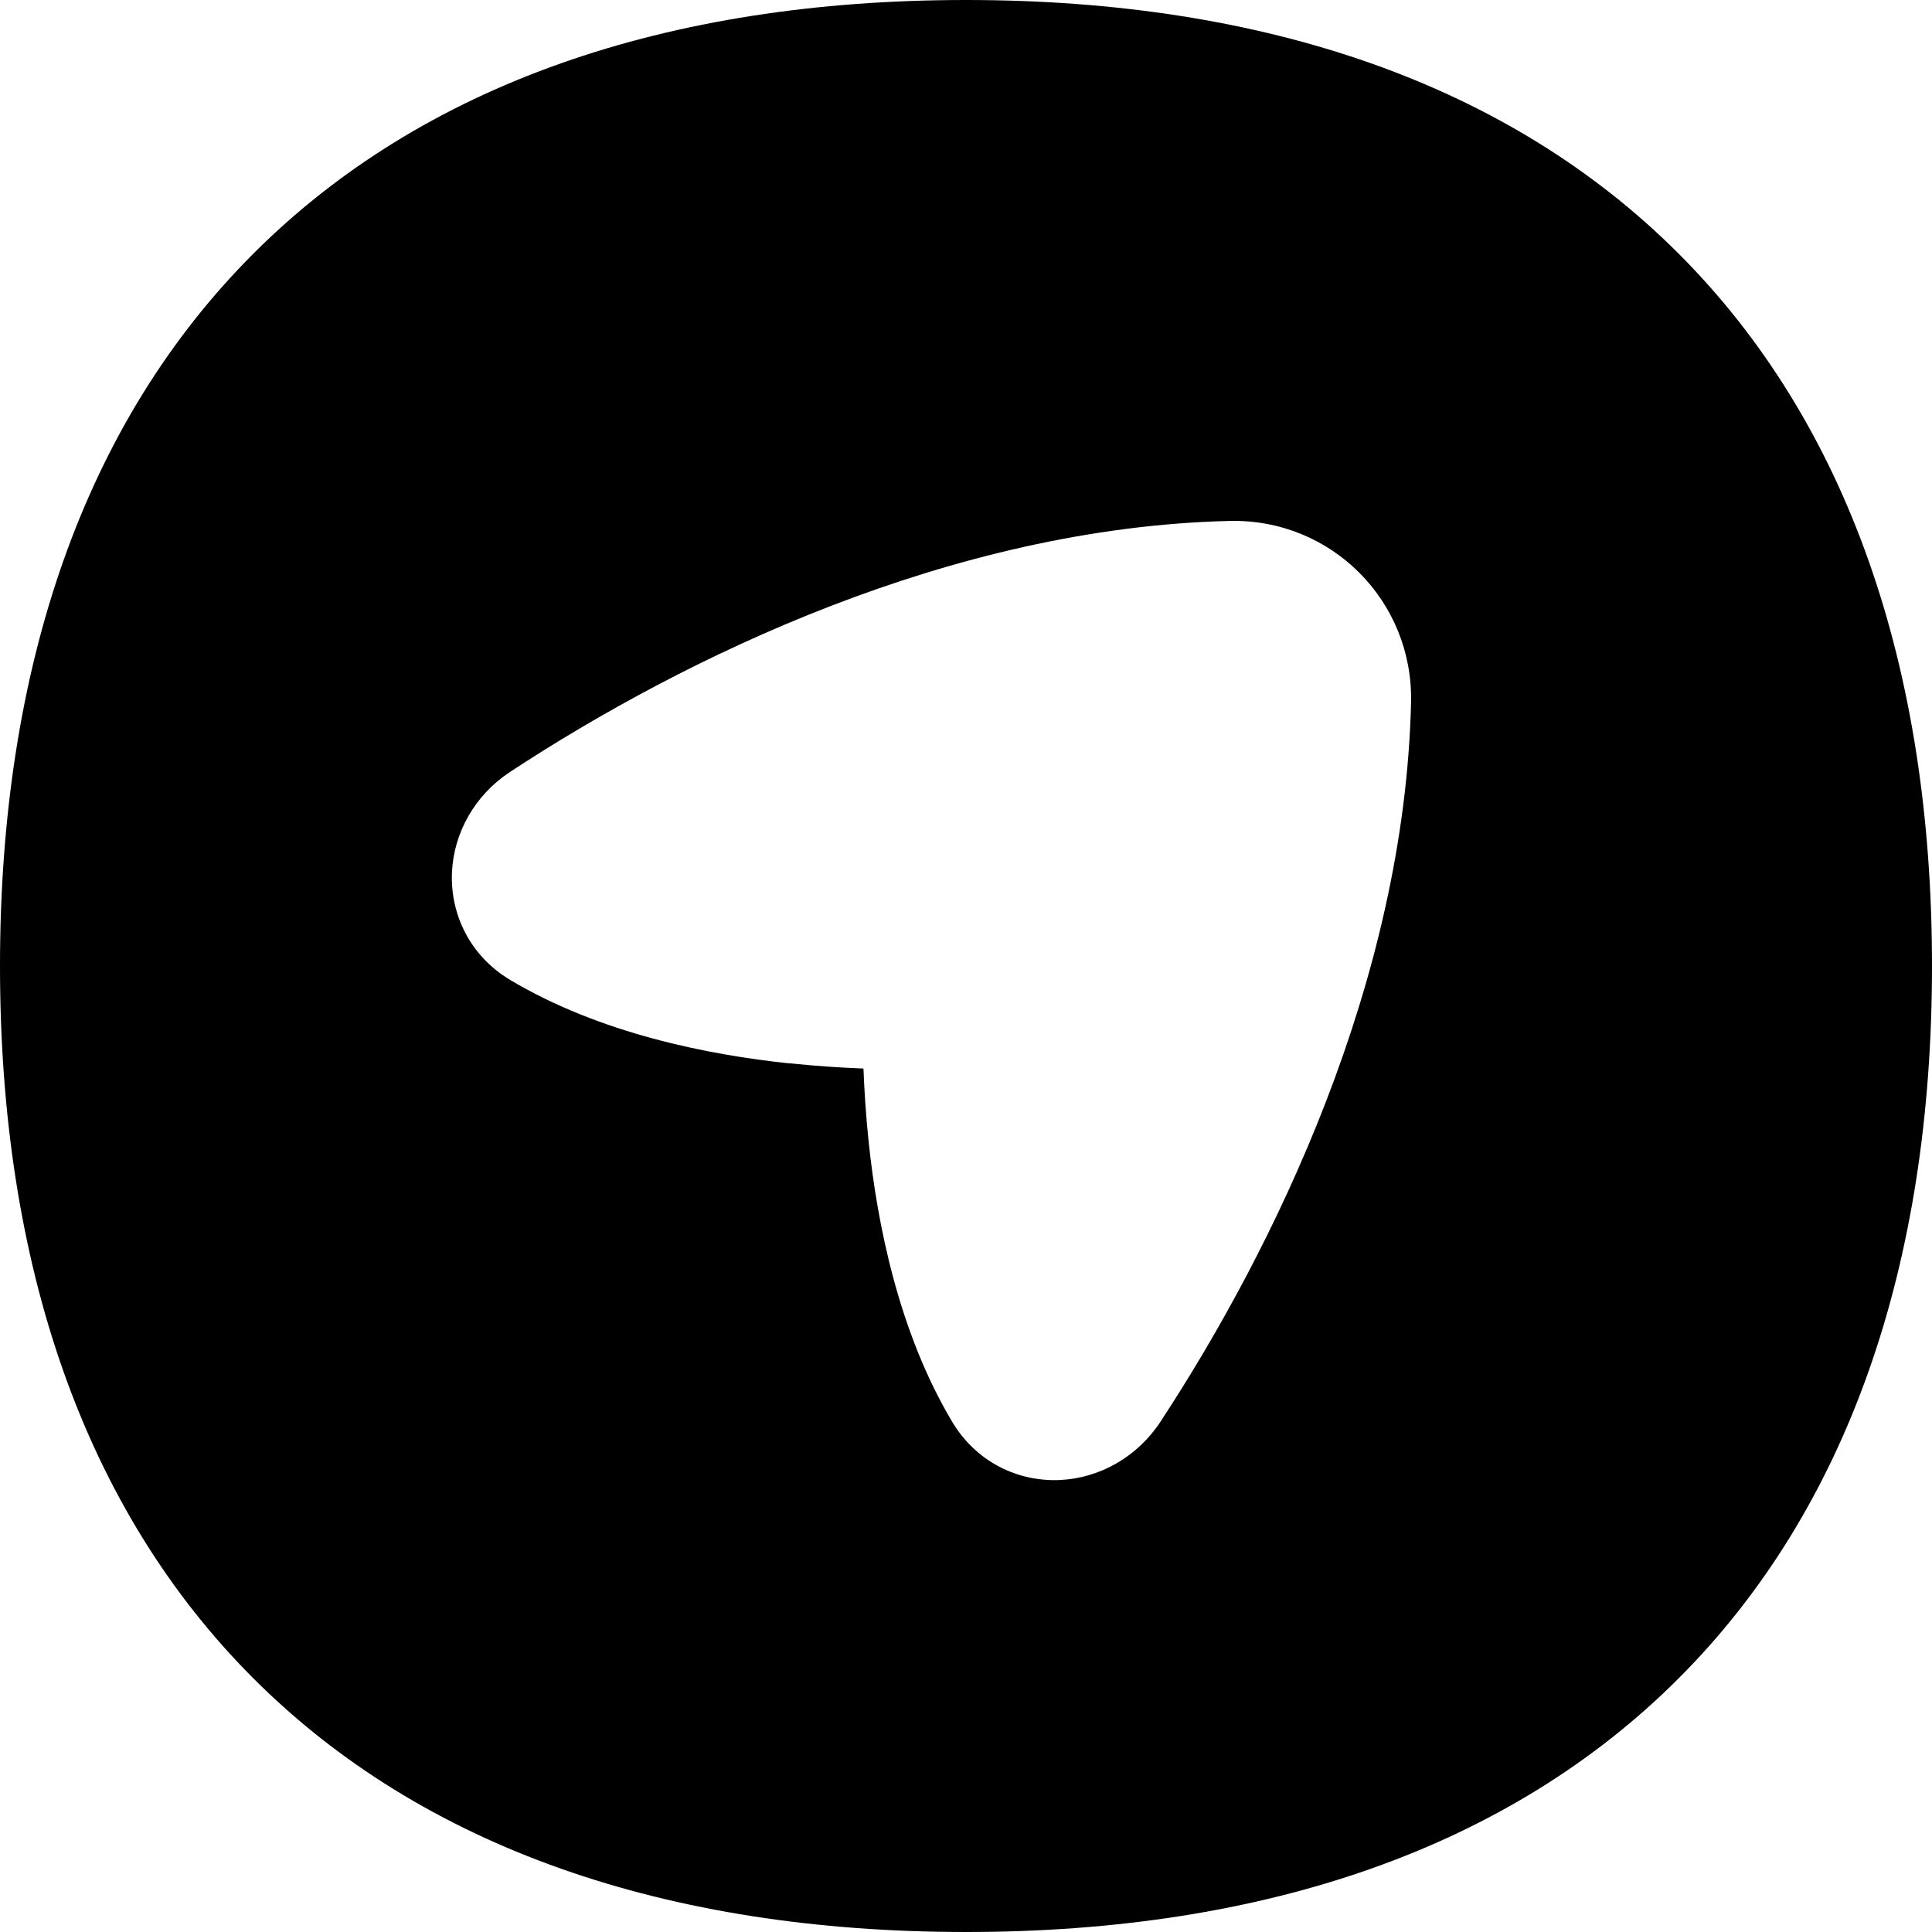 <svg
  xmlns="http://www.w3.org/2000/svg"
  fill="currentColor"
  viewBox="0 0 14 14"
  stroke-width="1"
  class="w-6 h-6" 
>
  <desc>Location Compass 1 Streamline Icon: https://streamlinehq.com</desc>
  <g id="location-compass-1--arrow-compass-location-gps-map-maps-point">
    <path
      id="Subtract"
      fill="currentColor" 
      fill-rule="evenodd"
      d="M1.837 1.837C3.062.612 4.83 0 7 0s3.938.612 5.163 1.837C13.388 3.062 14 4.83 14 7s-.612 3.938-1.837 5.163C10.938 13.388 9.17 14 7 14c-2.17 0-3.938-.612-5.163-1.837C.612 10.938 0 9.17 0 7c0-2.17.612-3.938 1.837-5.163Zm3.885 5.868c.198.021.38.032.535.038.006.155.017.337.038.535.062.588.216 1.373.605 2.025.175.293.477.434.776.422.29-.012.564-.166.732-.421.828-1.262 1.77-3.196 1.817-5.213.017-.737-.579-1.334-1.316-1.316-2.017.048-3.951.99-5.212 1.818-.256.168-.41.442-.422.732-.012.299.129.601.422.776.652.389 1.437.543 2.025.605Z"
      clip-rule="evenodd"
    ></path>
  </g>
</svg>
